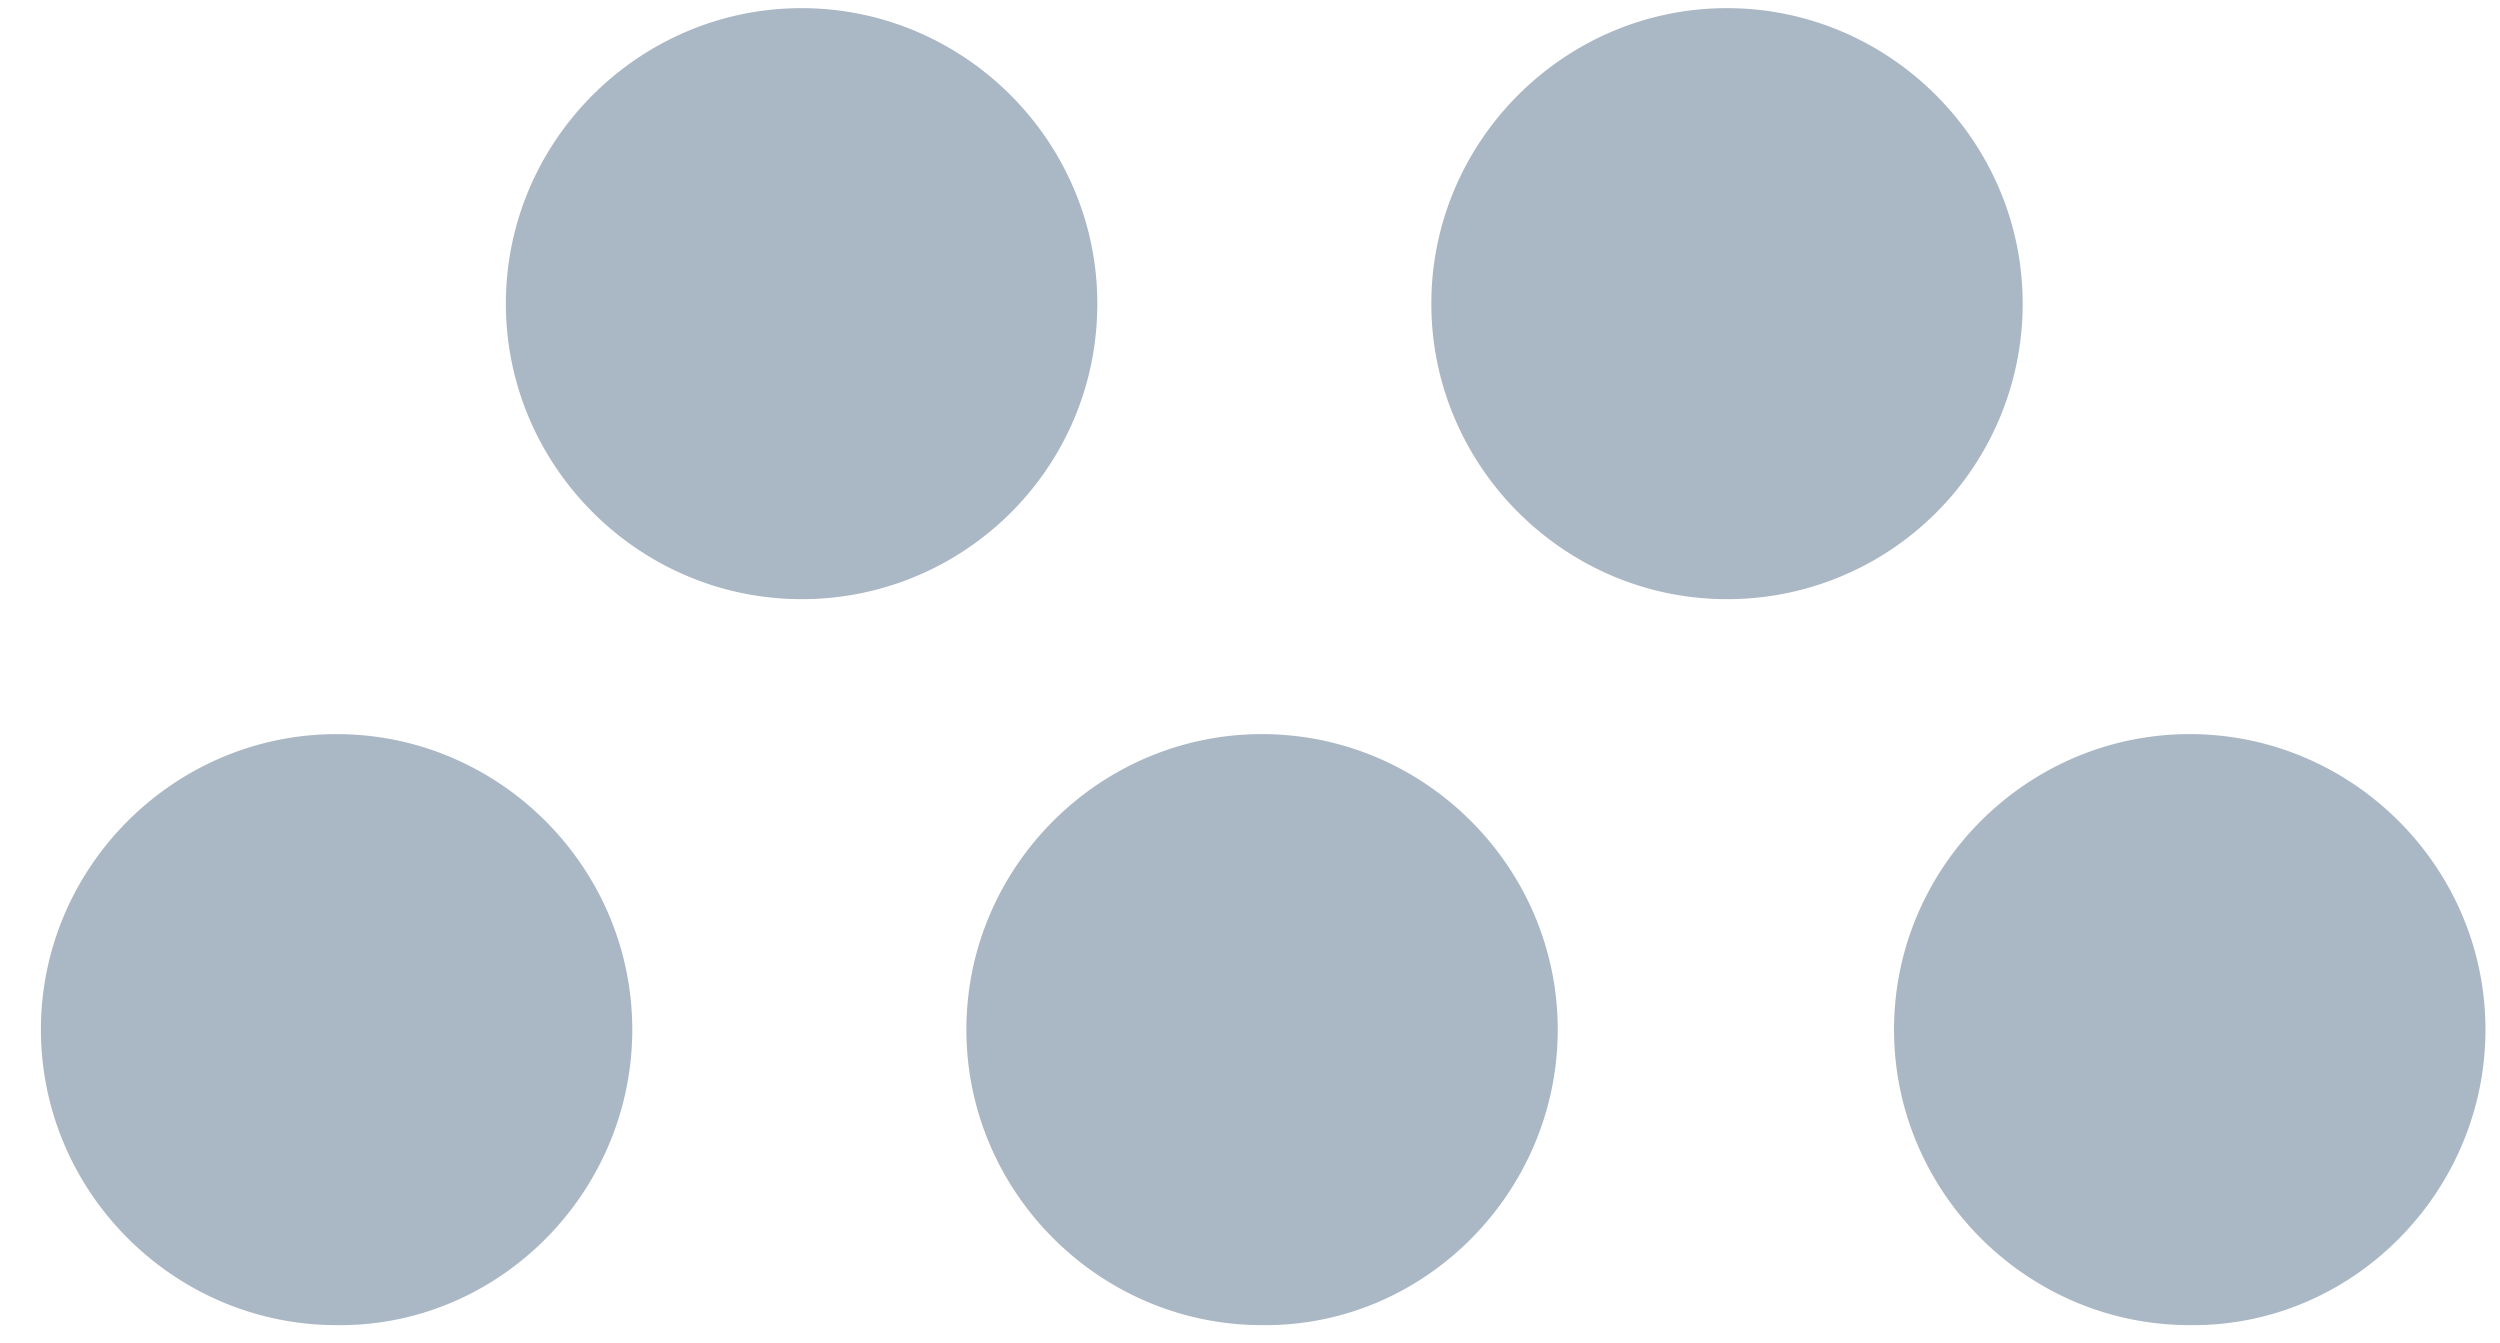 <svg xmlns="http://www.w3.org/2000/svg" width="54" height="29" fill="none"><path fill="#AAB7C4" d="M53.686 22.24c0-3.51-2.877-6.383-6.388-6.383-3.51 0-6.387 2.872-6.387 6.383 0 3.51 2.877 6.383 6.387 6.383 3.51.042 6.388-2.873 6.388-6.383zm-20.039 0c0-3.51-2.877-6.383-6.388-6.383-3.508 0-6.385 2.872-6.385 6.383 0 3.51 2.877 6.383 6.385 6.383 3.51.042 6.388-2.873 6.388-6.383zm-19.99 0c0-3.51-2.877-6.383-6.385-6.383-3.511 0-6.388 2.872-6.388 6.383 0 3.51 2.877 6.383 6.388 6.383 3.508.042 6.385-2.873 6.385-6.383zM43.69 6.559c0-3.51-2.877-6.383-6.388-6.383-3.508 0-6.385 2.872-6.385 6.383 0 3.51 2.877 6.383 6.385 6.383a6.38 6.38 0 0 0 6.388-6.383zm-19.988 0c0-3.51-2.877-6.383-6.387-6.383-3.511 0-6.388 2.872-6.388 6.383 0 3.51 2.877 6.383 6.388 6.383 3.51 0 6.387-2.83 6.387-6.383z"/></svg>